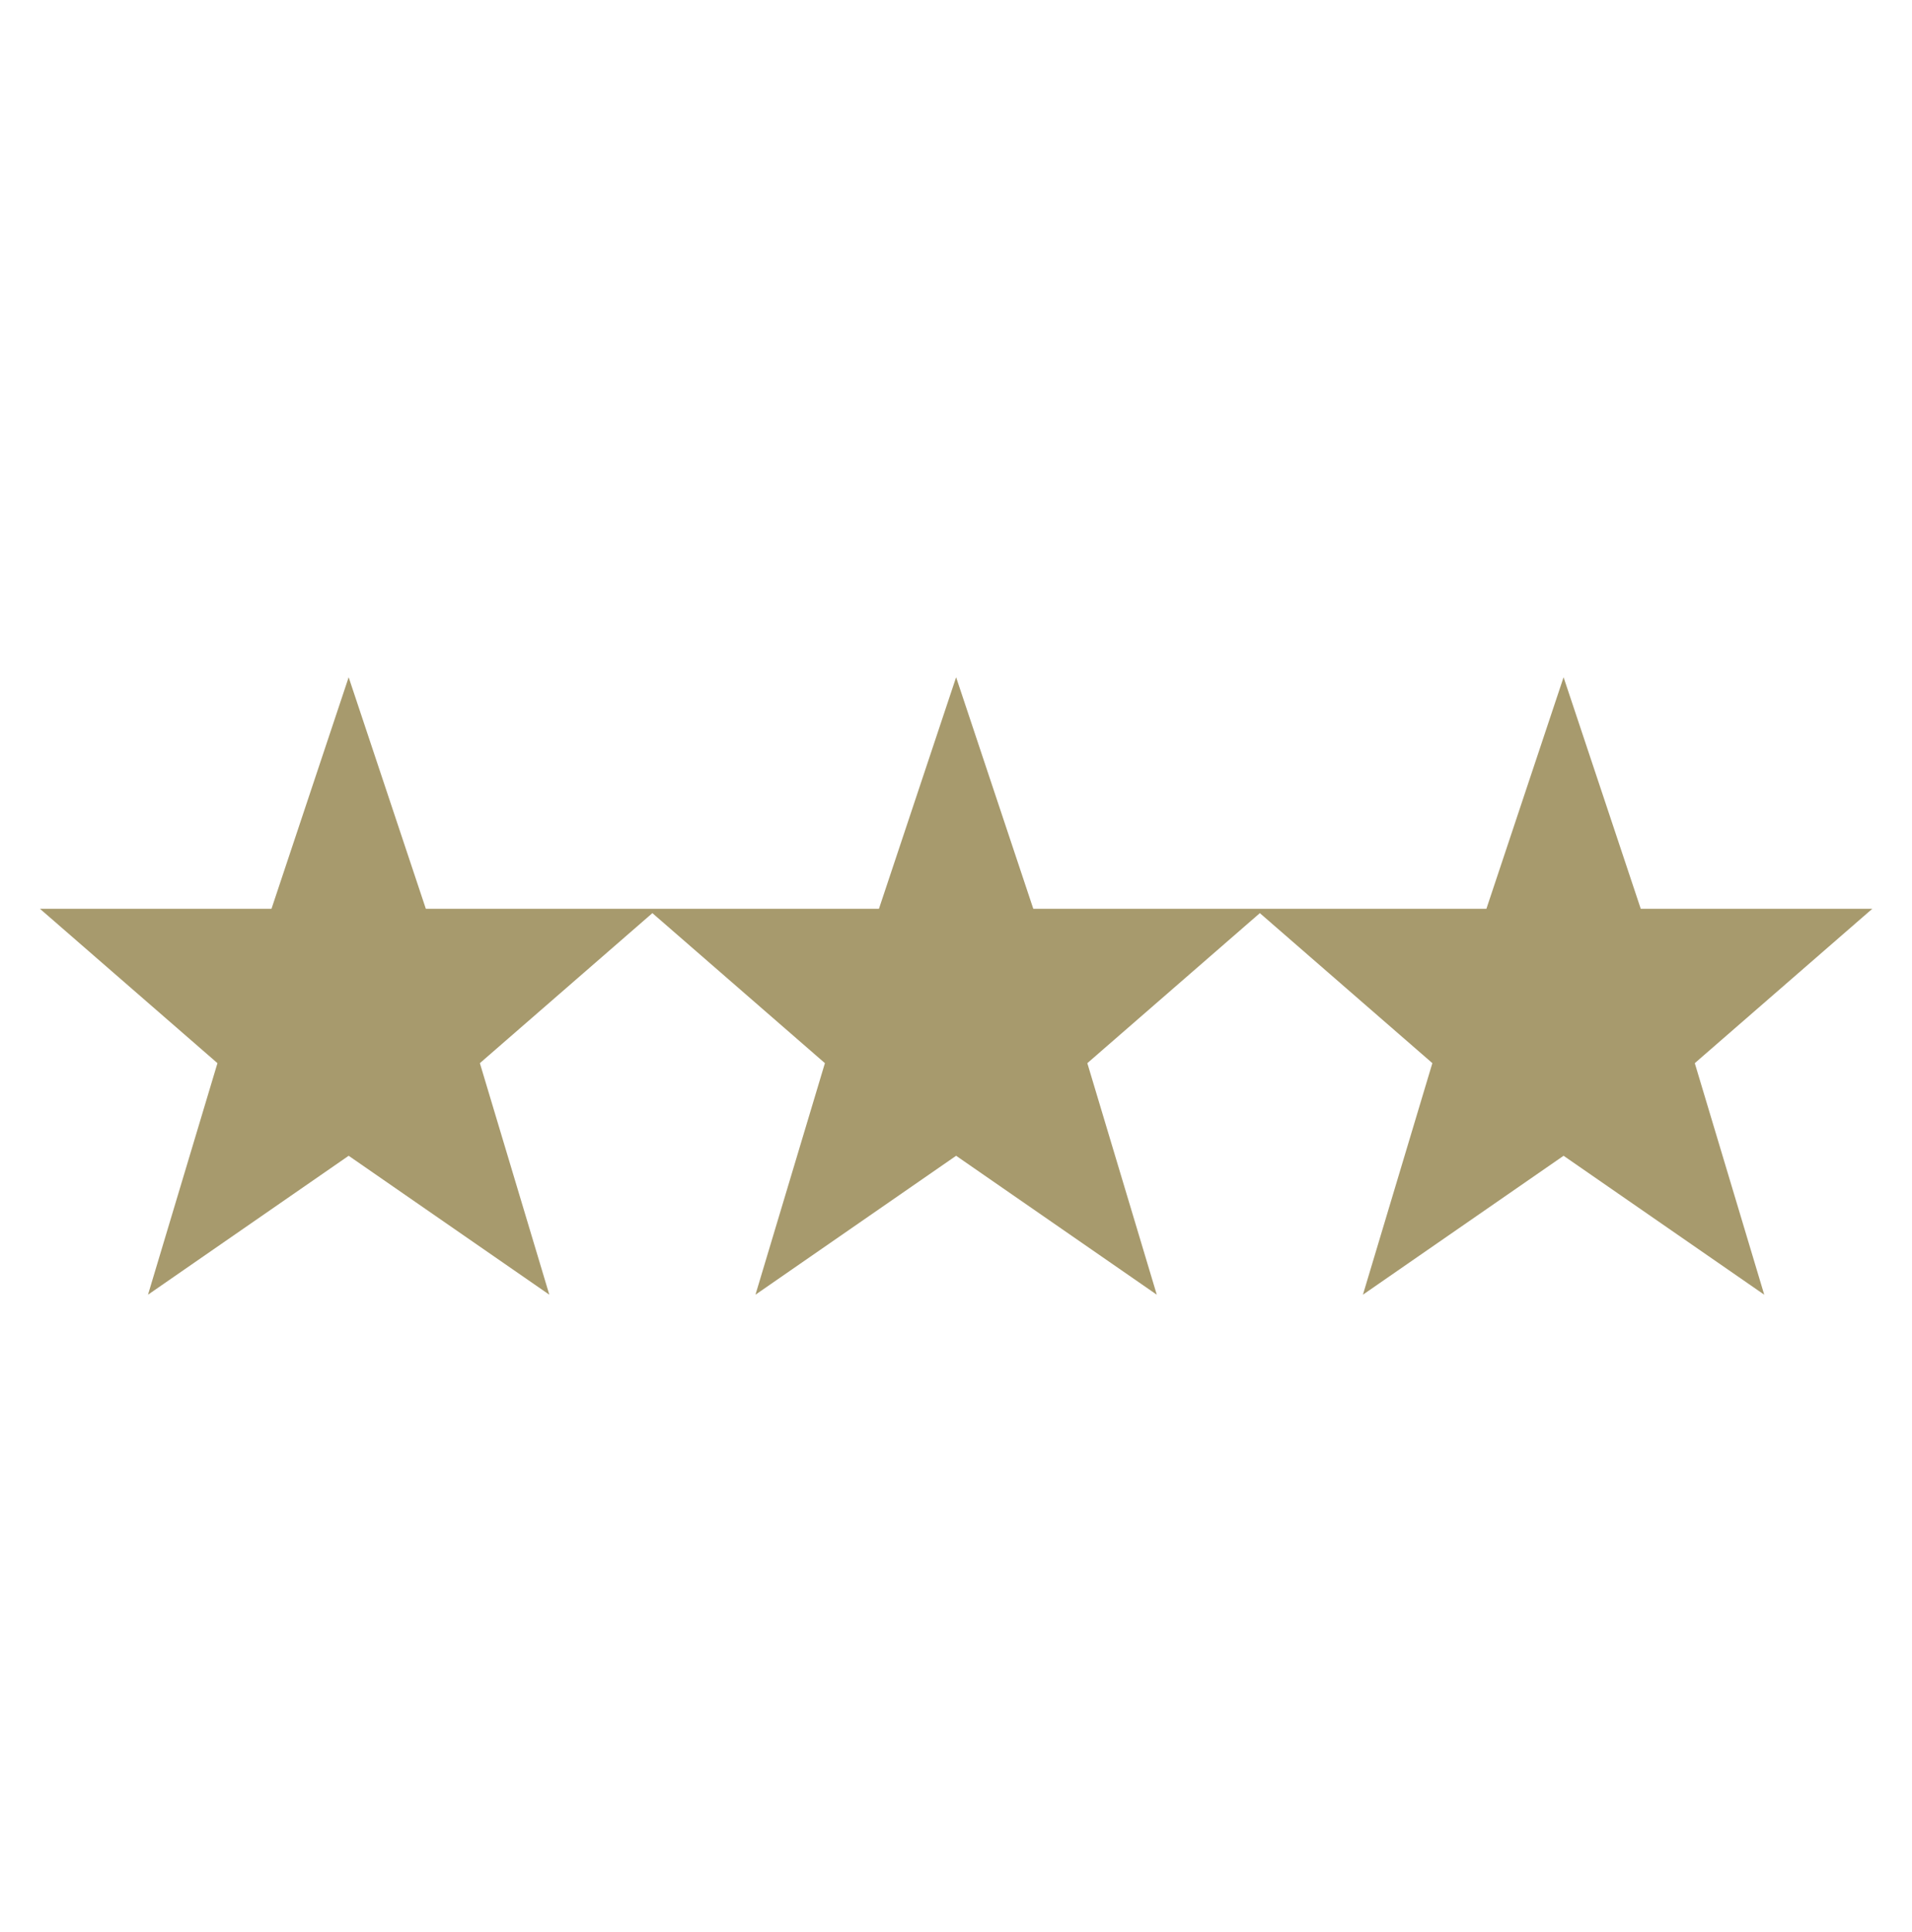 <svg width="96" height="97" xmlns="http://www.w3.org/2000/svg" xmlns:xlink="http://www.w3.org/1999/xlink" xml:space="preserve" overflow="hidden"><g transform="translate(-640 -64)"><g><g><g><g><path d="M734.006 109.627 722.381 109.627 718.506 98.002 714.631 109.627 703.506 109.627 703.006 109.627 691.881 109.627 688.006 98.002 684.131 109.627 673.006 109.627 672.506 109.627 661.381 109.627 657.506 98.002 653.631 109.627 642.006 109.627 650.918 117.377 647.431 129.002 657.506 122.027 667.581 129.002 664.094 117.377 672.756 109.845 681.418 117.377 677.931 129.002 688.006 122.027 698.081 129.002 694.594 117.377 703.256 109.845 711.918 117.377 708.431 129.002 718.506 122.027 728.581 129.002 725.094 117.377 734.006 109.627Z" fill="#A79A6D" fill-rule="nonzero" fill-opacity="1"/></g></g></g></g></g></svg>